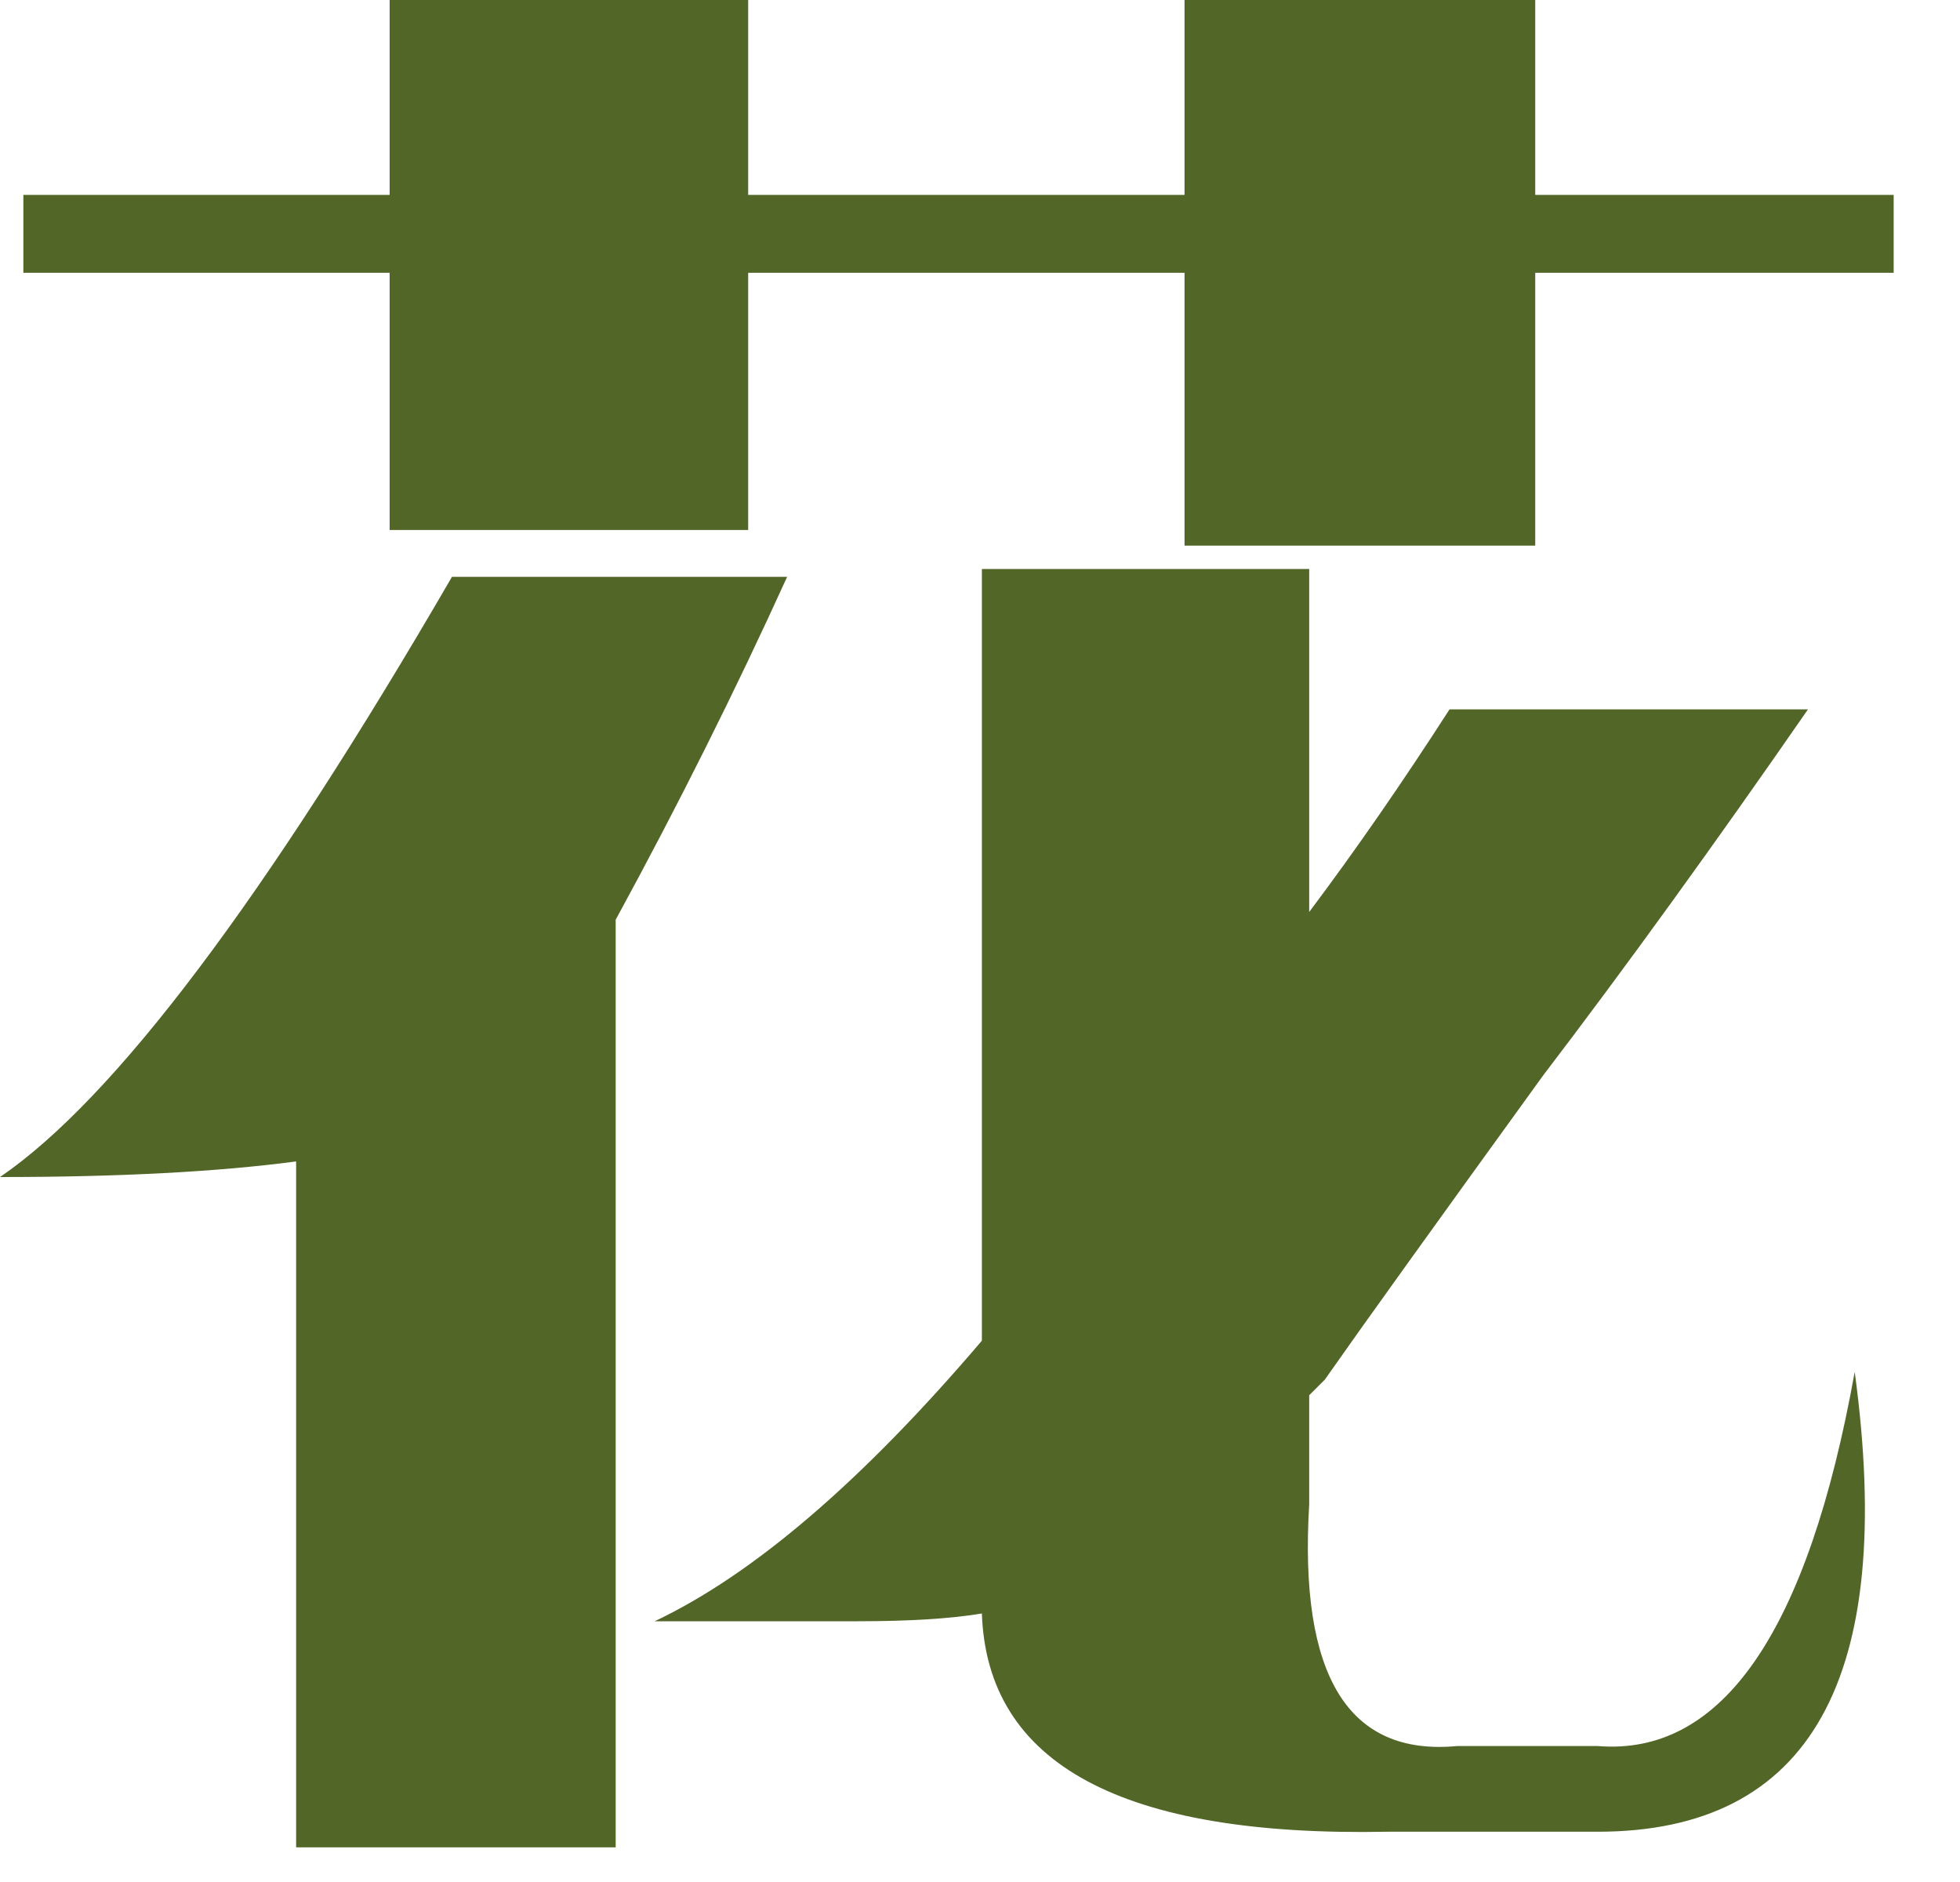 <?xml version="1.0" encoding="UTF-8"?> <svg xmlns="http://www.w3.org/2000/svg" width="25" height="24" viewBox="0 0 25 24" fill="none"><path d="M20.377 23.359H17.693C14.314 23.425 12.591 22.498 12.524 20.576C12.127 20.642 11.597 20.675 10.934 20.675C10.47 20.675 9.609 20.675 8.35 20.675C9.609 20.079 11 18.886 12.524 17.097V7.256H16.699V11.63C17.296 10.835 17.892 9.973 18.489 9.046H23.061C21.868 10.768 20.742 12.326 19.681 13.717C18.29 15.639 17.362 16.931 16.898 17.594C16.832 17.66 16.766 17.727 16.699 17.793C16.699 17.925 16.699 17.992 16.699 17.992V19.184C16.567 21.371 17.196 22.398 18.588 22.266H20.377C21.968 22.398 23.061 20.808 23.657 17.495C24.188 21.404 23.094 23.359 20.377 23.359ZM9.543 6.759H4.97V3.479H0.298V2.485H4.97V0H9.543V2.485H15.109V0H19.582V2.485H24.154V3.479H19.582V6.958H15.109V3.479H9.543V6.759ZM7.853 23.558H3.777V14.811C2.783 14.943 1.524 15.01 0 15.01C1.458 14.015 3.38 11.464 5.765 7.356H10.04C9.377 8.814 8.648 10.271 7.853 11.729V23.558Z" fill="#526628"></path></svg> 